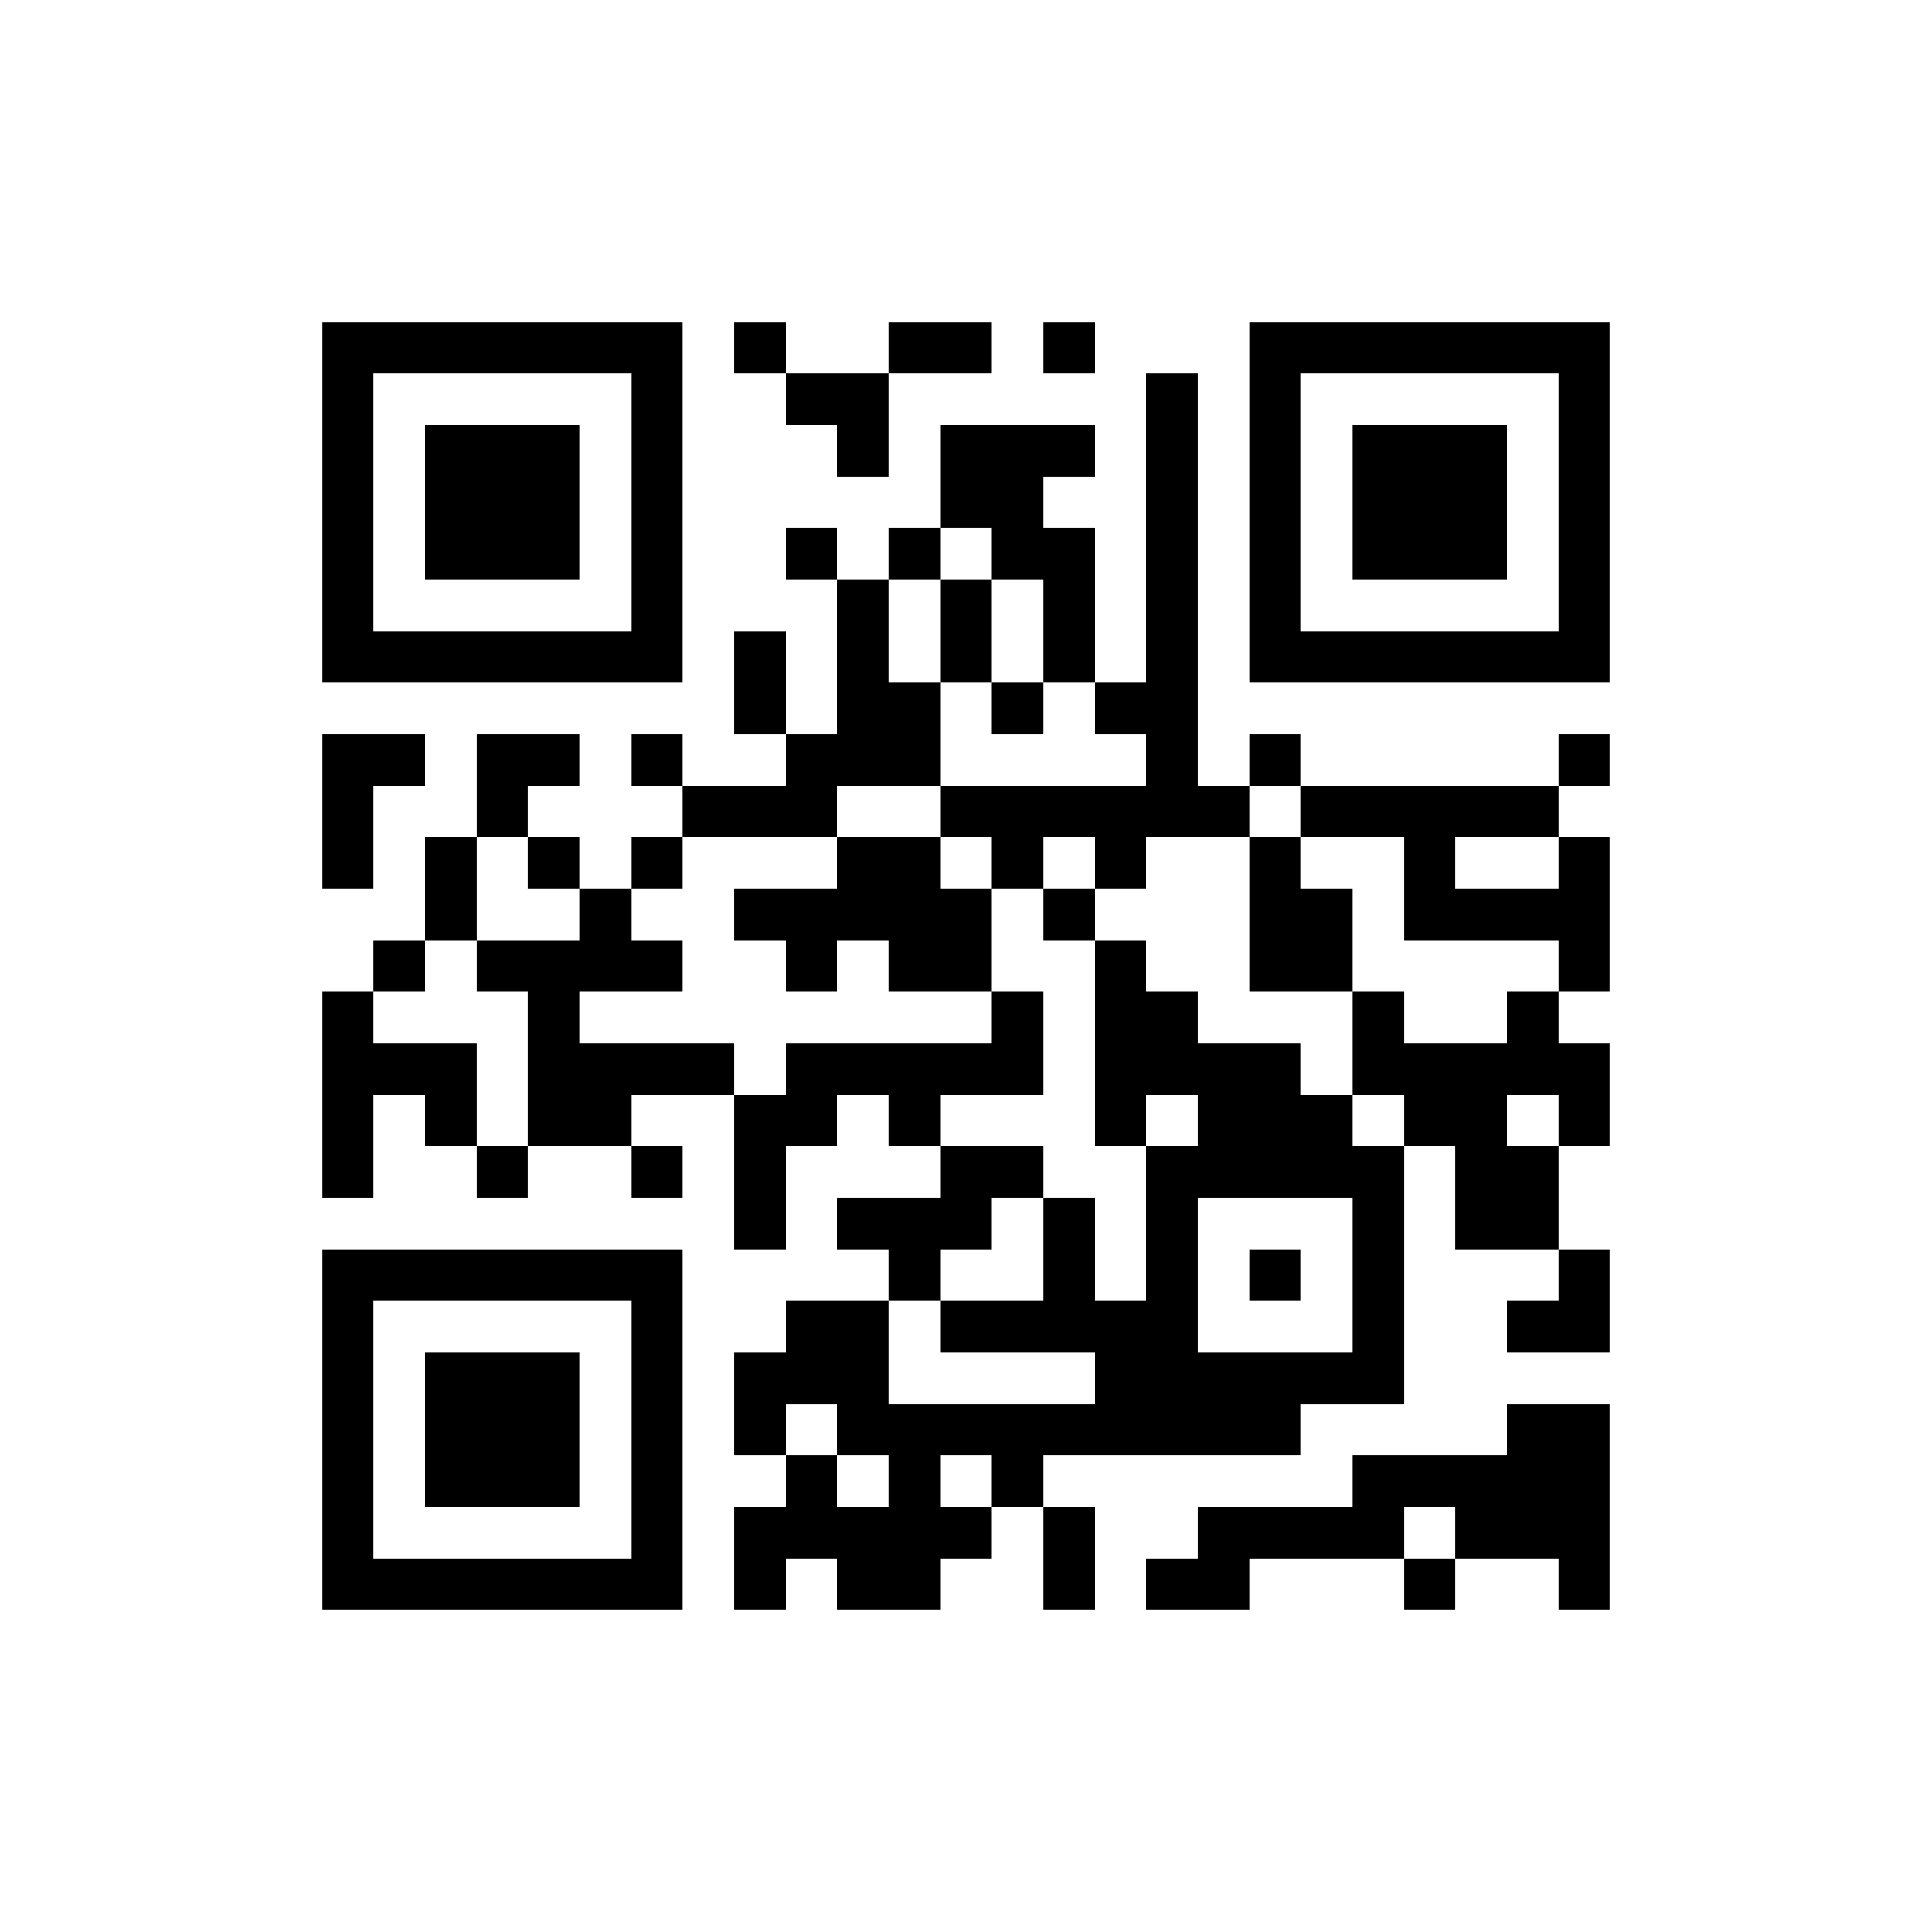 <?xml version="1.0" standalone="no"?><!-- Created with ZXing.Net (http://zxingnet.codeplex.com/) --><!DOCTYPE svg PUBLIC "-//W3C//DTD SVG 1.1//EN" "http://www.w3.org/Graphics/SVG/1.1/DTD/svg11.dtd"><svg xmlns="http://www.w3.org/2000/svg" version="1.2" baseProfile="tiny" shape-rendering="crispEdges" viewBox="0 0 300 300" viewport-fill="rgb(255,255,255)" viewport-fill-opacity="1" fill="rgb(0,0,0)" fill-opacity="1" style="background-color:rgb(255,255,255);background-color:rgba(255, 255, 255, 1);"><rect x="50" y="50" width="8" height="56"/><rect x="50" y="114" width="8" height="24"/><rect x="50" y="154" width="8" height="32"/><rect x="50" y="194" width="8" height="56"/><rect x="58" y="50" width="48" height="8"/><rect x="58" y="98" width="48" height="8"/><rect x="58" y="114" width="8" height="8"/><rect x="58" y="146" width="8" height="8"/><rect x="58" y="162" width="16" height="8"/><rect x="58" y="194" width="48" height="8"/><rect x="58" y="242" width="48" height="8"/><rect x="66" y="66" width="24" height="24"/><rect x="66" y="130" width="8" height="16"/><rect x="66" y="170" width="8" height="8"/><rect x="66" y="210" width="24" height="24"/><rect x="74" y="114" width="8" height="16"/><rect x="74" y="146" width="32" height="8"/><rect x="74" y="178" width="8" height="8"/><rect x="82" y="114" width="8" height="8"/><rect x="82" y="130" width="8" height="8"/><rect x="82" y="154" width="8" height="24"/><rect x="90" y="138" width="8" height="16"/><rect x="90" y="162" width="8" height="16"/><rect x="98" y="58" width="8" height="48"/><rect x="98" y="114" width="8" height="8"/><rect x="98" y="130" width="8" height="8"/><rect x="98" y="162" width="16" height="8"/><rect x="98" y="178" width="8" height="8"/><rect x="98" y="202" width="8" height="48"/><rect x="106" y="122" width="24" height="8"/><rect x="114" y="50" width="8" height="8"/><rect x="114" y="98" width="8" height="16"/><rect x="114" y="138" width="40" height="8"/><rect x="114" y="170" width="8" height="24"/><rect x="114" y="210" width="8" height="16"/><rect x="114" y="234" width="8" height="16"/><rect x="122" y="58" width="16" height="8"/><rect x="122" y="82" width="8" height="8"/><rect x="122" y="114" width="8" height="16"/><rect x="122" y="146" width="8" height="8"/><rect x="122" y="162" width="8" height="16"/><rect x="122" y="202" width="16" height="16"/><rect x="122" y="226" width="8" height="16"/><rect x="130" y="66" width="8" height="8"/><rect x="130" y="90" width="8" height="32"/><rect x="130" y="130" width="16" height="16"/><rect x="130" y="162" width="32" height="8"/><rect x="130" y="186" width="24" height="8"/><rect x="130" y="218" width="72" height="8"/><rect x="130" y="234" width="16" height="16"/><rect x="138" y="50" width="16" height="8"/><rect x="138" y="82" width="8" height="8"/><rect x="138" y="106" width="8" height="16"/><rect x="138" y="146" width="16" height="8"/><rect x="138" y="170" width="8" height="8"/><rect x="138" y="194" width="8" height="8"/><rect x="138" y="226" width="8" height="24"/><rect x="146" y="66" width="16" height="16"/><rect x="146" y="90" width="8" height="16"/><rect x="146" y="122" width="48" height="8"/><rect x="146" y="178" width="8" height="16"/><rect x="146" y="202" width="40" height="8"/><rect x="146" y="234" width="8" height="8"/><rect x="154" y="82" width="16" height="8"/><rect x="154" y="106" width="8" height="8"/><rect x="154" y="130" width="8" height="8"/><rect x="154" y="154" width="8" height="16"/><rect x="154" y="178" width="8" height="8"/><rect x="154" y="226" width="8" height="8"/><rect x="162" y="50" width="8" height="8"/><rect x="162" y="66" width="8" height="8"/><rect x="162" y="90" width="8" height="16"/><rect x="162" y="138" width="8" height="8"/><rect x="162" y="186" width="8" height="24"/><rect x="162" y="234" width="8" height="16"/><rect x="170" y="106" width="16" height="8"/><rect x="170" y="130" width="8" height="8"/><rect x="170" y="146" width="8" height="32"/><rect x="170" y="210" width="32" height="16"/><rect x="178" y="58" width="8" height="72"/><rect x="178" y="154" width="8" height="16"/><rect x="178" y="178" width="8" height="48"/><rect x="178" y="242" width="16" height="8"/><rect x="186" y="162" width="16" height="24"/><rect x="186" y="234" width="8" height="16"/><rect x="194" y="50" width="8" height="56"/><rect x="194" y="114" width="8" height="8"/><rect x="194" y="130" width="8" height="24"/><rect x="194" y="194" width="8" height="8"/><rect x="194" y="234" width="24" height="8"/><rect x="202" y="50" width="48" height="8"/><rect x="202" y="98" width="48" height="8"/><rect x="202" y="122" width="40" height="8"/><rect x="202" y="138" width="8" height="16"/><rect x="202" y="170" width="8" height="16"/><rect x="202" y="210" width="16" height="8"/><rect x="210" y="66" width="24" height="24"/><rect x="210" y="154" width="8" height="16"/><rect x="210" y="178" width="8" height="40"/><rect x="210" y="226" width="8" height="16"/><rect x="218" y="130" width="8" height="16"/><rect x="218" y="162" width="16" height="16"/><rect x="218" y="226" width="32" height="8"/><rect x="218" y="242" width="8" height="8"/><rect x="226" y="138" width="24" height="8"/><rect x="226" y="178" width="16" height="16"/><rect x="226" y="234" width="24" height="8"/><rect x="234" y="154" width="8" height="16"/><rect x="234" y="202" width="16" height="8"/><rect x="234" y="218" width="16" height="24"/><rect x="242" y="58" width="8" height="48"/><rect x="242" y="114" width="8" height="8"/><rect x="242" y="130" width="8" height="24"/><rect x="242" y="162" width="8" height="16"/><rect x="242" y="194" width="8" height="16"/><rect x="242" y="242" width="8" height="8"/></svg>